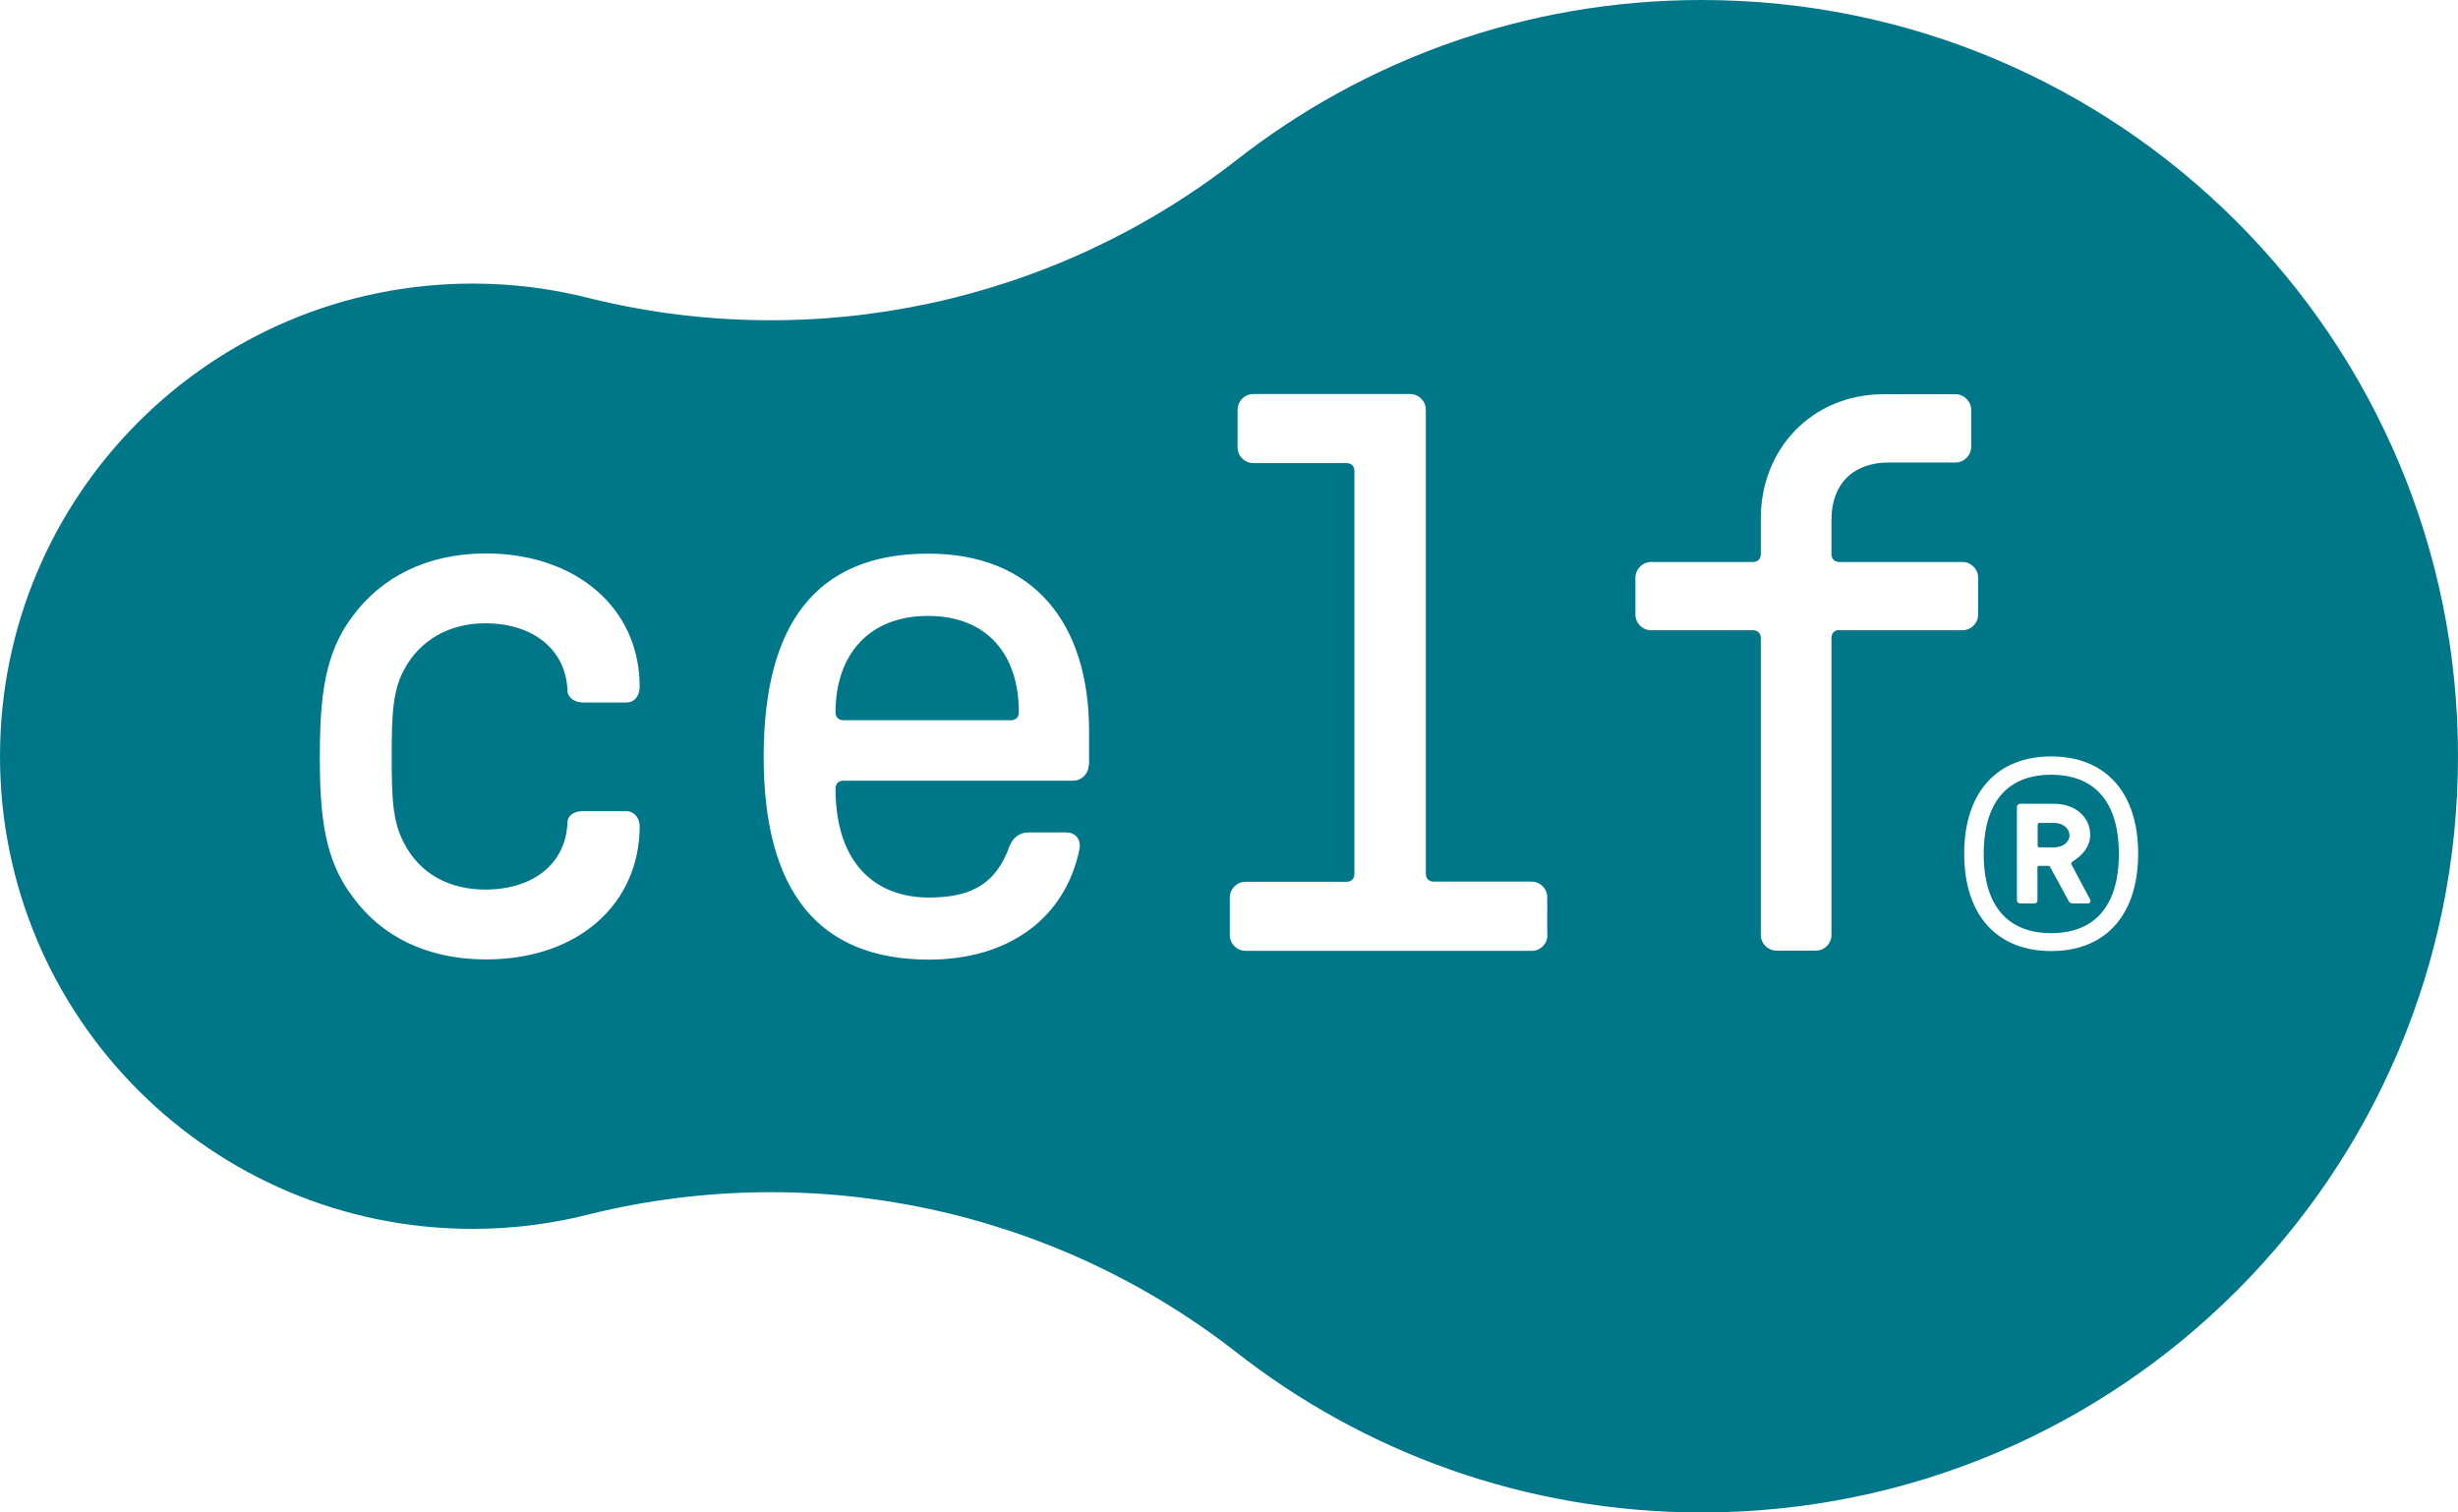 <?xml version="1.0" standalone="no"?>
<!DOCTYPE svg PUBLIC "-//W3C//DTD SVG 1.1//EN" "http://www.w3.org/Graphics/SVG/1.1/DTD/svg11.dtd">
<svg xmlns="http://www.w3.org/2000/svg" xmlns:xlink="http://www.w3.org/1999/xlink" version="1.1" id="Layer_1" x="0px" y="0px" viewBox="0 0 1235 760" style="enable-background:new 0 0 1235 760;" xml:space="preserve" width="1235" height="760">
<style type="text/css">
	.st0{fill:#007788;}
</style>
<g>
	<path class="st0" d="M1032.2,413.5h-7.6c-0.4,0-0.8,0.6-0.8,0.8V425c0,0.4,0.4,0.8,0.8,0.8h7.6c4.3,0,7.6-2.7,7.6-6   C1039.7,416,1036.2,413.5,1032.2,413.5z"/>
	<path class="st0" d="M466.3,309.5c-30.3,0-46.5,20.1-46.5,48.5c0,2.4,1.6,3.9,3.9,3.9H508c2.4,0,3.9-1.6,3.9-3.9   C512,329.2,496.2,309.5,466.3,309.5z"/>
	<path class="st0" d="M1030.6,389.3c-21.1,0-33.9,12.8-33.9,39.8c0,27,12.8,39.8,33.9,39.8s34-12.8,34-39.8   C1064.6,402.1,1051.7,389.3,1030.6,389.3z M1041.1,435l8.9,16.7c0.8,1.2,0.2,2.3-1.4,2.3h-6.8c-1.4,0-2.1-0.4-2.5-1.4l-9.1-16.7   c-0.2-0.6-0.6-0.8-1.2-0.8h-4.5c-0.4,0-0.8,0.4-0.8,0.6v16.9c0,0.8-0.8,1.4-1.6,1.4h-7c-0.8,0-1.7-0.6-1.7-1.4v-47.3   c0-0.8,1-1.4,1.7-1.4h16.9c10.7,0,18.2,6.6,18.2,15.7c0,5.6-3.7,10.1-8.7,13.2C1040.7,433.5,1040.3,433.9,1041.1,435z"/>
	<path class="st0" d="M855,0c-88.6,0-170,30.3-234.6,81.1c-91.5,71-210.3,96.4-322.8,69.1c-19.2-5-39.3-7.7-60.1-7.7   C106.3,142.5,0,248.8,0,380s106.3,237.5,237.5,237.5c20.8,0,40.9-2.7,60.1-7.7c112.5-27.3,231.3-1.9,322.8,69.1   C685,729.7,766.4,760,855,760c209.9,0,380-170.1,380-380S1064.9,0,855,0z M203.1,423.8c7.9,15.4,22.9,23.2,40.6,23.2   c25.2,0,40.6-13.8,41.4-33.5c0-3.9,3.5-5.9,7.9-5.9h21.7c3.9,0,6.7,3.5,6.7,7.5c0,38.6-30.3,67-77.2,67c-29.9,0-52.8-11.8-67-31.5   c-14.2-18.5-16.5-40.6-16.5-70.5c0-29.9,2.4-52,16.5-70.5c14.2-19.3,37-31.5,67-31.5c44.5,0,77.2,26.8,77.2,67   c0,4.3-2.4,7.9-6.7,7.9h-21.7c-4.3,0-7.9-2.4-7.9-6.3c-0.8-19.7-16.5-33.5-41.4-33.5c-17.7,0-32.7,8.3-40.6,23.2   c-5.9,10.6-6.3,23.6-6.3,43.7C196.8,400.5,197.2,413.1,203.1,423.8z M547,384.4c0,4.3-3.5,7.9-7.9,7.9H423.7   c-2.4,0-3.9,1.6-3.9,3.9c0,38.2,20.5,54.8,46.9,54.8c20.1,0,33.5-5.9,40.6-26c1.6-3.9,4.7-6.7,9.5-6.7h18.9c4.7,0,7.5,3.5,6.7,8.3   c-7.1,34.7-35.5,55.6-75.6,55.6c-55.6,0-83.1-34.3-83.1-102c0-66.2,26-102,82.7-102c52.8,0,80.8,34.7,80.8,89.4V384.4z    M777.5,469.9c0,4.3-3.5,7.9-7.9,7.9H625.8c-4.3,0-7.9-3.5-7.9-7.9V451c0-4.3,3.5-7.9,7.9-7.9h50.8c2.4,0,3.9-1.6,3.9-3.9V236.6   c0-2.4-1.6-3.9-3.9-3.9h-46.9c-4.3,0-7.9-3.5-7.9-7.9v-18.9c0-4.3,3.5-7.9,7.9-7.9h78.8c4.3,0,7.9,3.5,7.9,7.9v233.2   c0,2.4,1.6,3.9,3.9,3.9h49.2c4.3,0,7.9,3.5,7.9,7.9V469.9z M924.1,316.6c-2.4,0-3.9,1.6-3.9,3.9v149.3c0,4.3-3.5,7.9-7.9,7.9h-19.7   c-4.3,0-7.9-3.5-7.9-7.9V320.6c0-2.4-1.6-3.9-3.9-3.9h-51.2c-4.3,0-7.9-3.5-7.9-7.9v-18.5c0-4.3,3.5-7.9,7.9-7.9h51.2   c2.4,0,3.9-1.6,3.9-3.9v-18.1c0-34.3,25.2-62.3,61.9-62.3h35.9c4.3,0,7.9,3.5,7.9,7.9v18.5c0,4.3-3.5,7.9-7.9,7.9h-33.5   c-17.7,0-28.8,10.6-28.8,28.8v17.3c0,2.4,1.6,3.9,3.9,3.9H986c4.3,0,7.9,3.5,7.9,7.9v18.5c0,4.3-3.5,7.9-7.9,7.9H924.1z    M1030.6,477.9c-26.6,0-43.7-17.3-43.7-48.9c0-31.6,17.1-48.9,43.7-48.9s43.7,17.3,43.7,48.9   C1074.2,460.7,1057.2,477.9,1030.6,477.9z"/>
</g>
</svg>